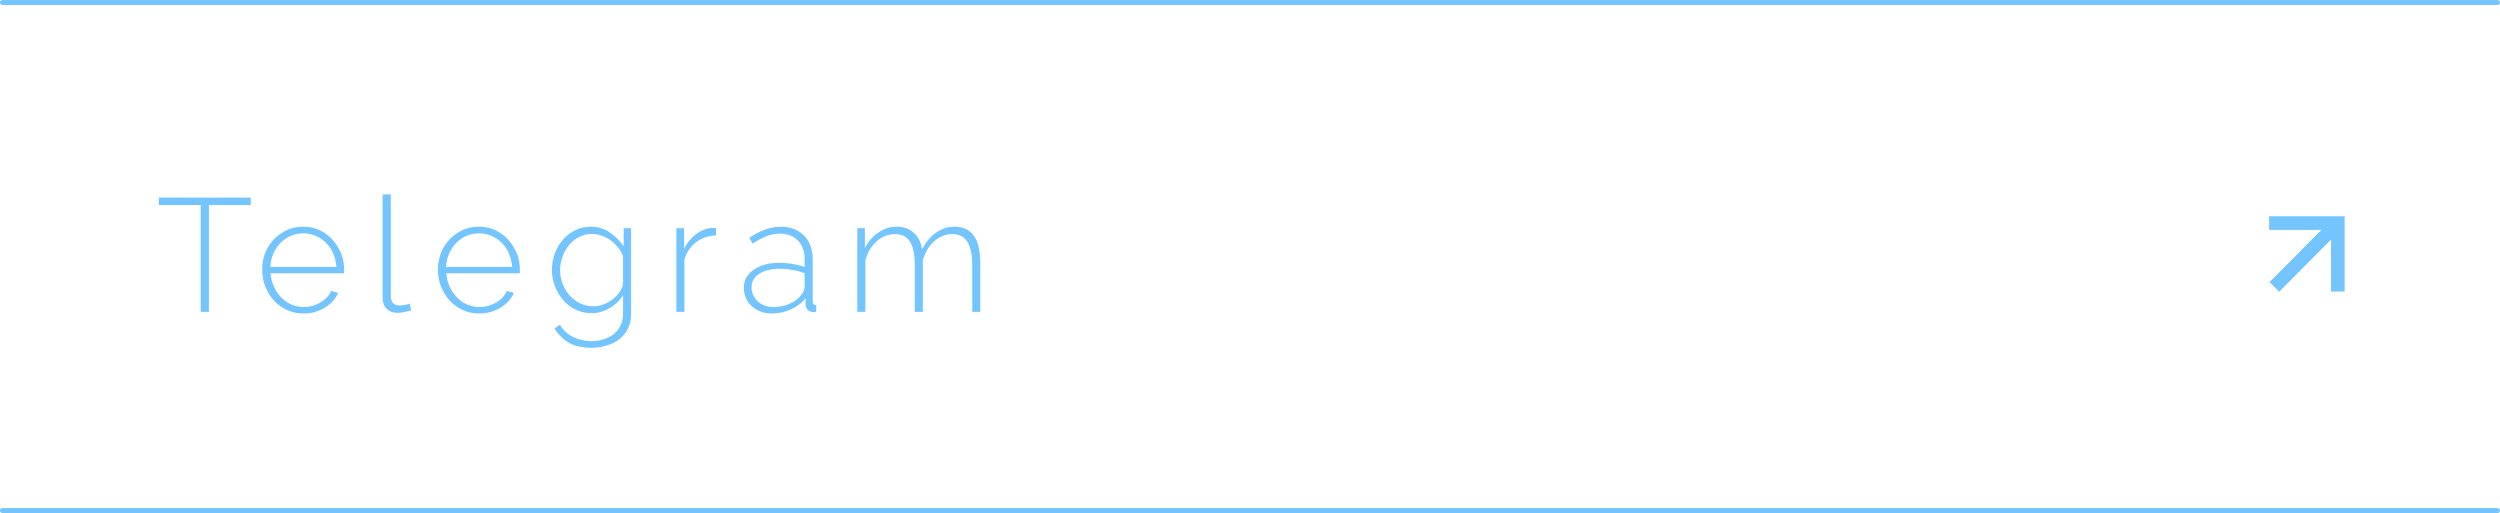 <?xml version="1.0" encoding="UTF-8"?> <svg xmlns="http://www.w3.org/2000/svg" width="497" height="102" viewBox="0 0 497 102" fill="none"> <path d="M0 0.5C0 0.224 0.224 0 0.5 0H496.5C496.776 0 497 0.224 497 0.5V0.5C497 0.776 496.776 1 496.5 1H0.5C0.224 1 0 0.776 0 0.5V0.5Z" fill="#73C4FF"></path> <path d="M0 101.5C0 101.224 0.224 101 0.5 101H496.5C496.776 101 497 101.224 497 101.5V101.5C497 101.776 496.776 102 496.5 102H0.5C0.224 102 0 101.776 0 101.5V101.5Z" fill="#73C4FF"></path> <path d="M49.848 40.752H41.528V62H39.896V40.752H31.576V39.28H49.848V40.752ZM60.349 62.32C59.176 62.32 58.088 62.096 57.085 61.648C56.083 61.179 55.208 60.549 54.461 59.76C53.736 58.949 53.16 58.021 52.733 56.976C52.328 55.909 52.125 54.789 52.125 53.616C52.125 52.037 52.477 50.608 53.181 49.328C53.885 48.048 54.856 47.024 56.093 46.256C57.331 45.467 58.717 45.072 60.253 45.072C61.832 45.072 63.229 45.467 64.445 46.256C65.661 47.045 66.621 48.091 67.325 49.392C68.051 50.672 68.413 52.08 68.413 53.616C68.413 53.744 68.413 53.872 68.413 54C68.413 54.128 68.403 54.235 68.381 54.32H53.789C53.875 55.579 54.227 56.72 54.845 57.744C55.464 58.768 56.253 59.579 57.213 60.176C58.195 60.752 59.261 61.04 60.413 61.04C61.565 61.04 62.653 60.741 63.677 60.144C64.701 59.547 65.416 58.779 65.821 57.84L67.229 58.224C66.909 59.013 66.397 59.717 65.693 60.336C65.011 60.955 64.2 61.445 63.261 61.808C62.344 62.149 61.373 62.32 60.349 62.32ZM53.725 53.072H66.877C66.792 51.771 66.451 50.619 65.853 49.616C65.256 48.613 64.467 47.824 63.485 47.248C62.525 46.672 61.459 46.384 60.285 46.384C59.112 46.384 58.045 46.672 57.085 47.248C56.125 47.824 55.347 48.613 54.749 49.616C54.152 50.619 53.811 51.771 53.725 53.072ZM76.061 38.64H77.694V58.704C77.694 59.472 77.853 60.005 78.174 60.304C78.493 60.581 78.909 60.72 79.421 60.72C79.763 60.72 80.115 60.688 80.478 60.624C80.84 60.56 81.16 60.475 81.438 60.368L81.757 61.68C81.395 61.808 80.947 61.925 80.413 62.032C79.88 62.139 79.421 62.192 79.037 62.192C78.141 62.192 77.416 61.925 76.862 61.392C76.328 60.837 76.061 60.101 76.061 59.184V38.64ZM95.287 62.32C94.113 62.32 93.025 62.096 92.023 61.648C91.02 61.179 90.145 60.549 89.399 59.76C88.673 58.949 88.097 58.021 87.671 56.976C87.265 55.909 87.063 54.789 87.063 53.616C87.063 52.037 87.415 50.608 88.119 49.328C88.823 48.048 89.793 47.024 91.031 46.256C92.268 45.467 93.655 45.072 95.191 45.072C96.769 45.072 98.167 45.467 99.383 46.256C100.599 47.045 101.559 48.091 102.263 49.392C102.988 50.672 103.351 52.08 103.351 53.616C103.351 53.744 103.351 53.872 103.351 54C103.351 54.128 103.34 54.235 103.319 54.32H88.727C88.812 55.579 89.164 56.72 89.783 57.744C90.401 58.768 91.191 59.579 92.151 60.176C93.132 60.752 94.199 61.04 95.351 61.04C96.503 61.04 97.591 60.741 98.615 60.144C99.639 59.547 100.353 58.779 100.759 57.84L102.167 58.224C101.847 59.013 101.335 59.717 100.631 60.336C99.948 60.955 99.137 61.445 98.199 61.808C97.281 62.149 96.311 62.32 95.287 62.32ZM88.663 53.072H101.815C101.729 51.771 101.388 50.619 100.791 49.616C100.193 48.613 99.404 47.824 98.423 47.248C97.463 46.672 96.396 46.384 95.223 46.384C94.049 46.384 92.983 46.672 92.023 47.248C91.063 47.824 90.284 48.613 89.687 49.616C89.089 50.619 88.748 51.771 88.663 53.072ZM117.591 62.256C116.46 62.256 115.404 62.021 114.423 61.552C113.463 61.083 112.631 60.443 111.927 59.632C111.244 58.8 110.7 57.883 110.295 56.88C109.911 55.856 109.719 54.8 109.719 53.712C109.719 52.581 109.9 51.493 110.263 50.448C110.647 49.403 111.18 48.485 111.863 47.696C112.567 46.885 113.388 46.245 114.327 45.776C115.266 45.307 116.311 45.072 117.463 45.072C118.914 45.072 120.172 45.456 121.239 46.224C122.327 46.971 123.244 47.888 123.991 48.976V45.36H125.463V62.32C125.463 63.813 125.1 65.072 124.375 66.096C123.65 67.12 122.69 67.877 121.495 68.368C120.3 68.88 119.01 69.136 117.623 69.136C115.682 69.136 114.135 68.784 112.983 68.08C111.852 67.376 110.935 66.448 110.231 65.296L111.319 64.56C111.98 65.669 112.876 66.491 114.007 67.024C115.138 67.557 116.343 67.824 117.623 67.824C118.754 67.824 119.788 67.611 120.727 67.184C121.687 66.779 122.444 66.16 122.999 65.328C123.575 64.517 123.863 63.515 123.863 62.32V58.672C123.202 59.76 122.295 60.635 121.143 61.296C120.012 61.936 118.828 62.256 117.591 62.256ZM117.975 60.88C118.679 60.88 119.362 60.752 120.023 60.496C120.684 60.24 121.292 59.899 121.847 59.472C122.402 59.024 122.86 58.533 123.223 58C123.586 57.467 123.799 56.933 123.863 56.4V50.928C123.543 50.075 123.052 49.317 122.391 48.656C121.751 47.973 121.026 47.451 120.215 47.088C119.404 46.704 118.572 46.512 117.719 46.512C116.716 46.512 115.82 46.725 115.031 47.152C114.242 47.579 113.57 48.144 113.015 48.848C112.482 49.531 112.066 50.309 111.767 51.184C111.49 52.037 111.351 52.891 111.351 53.744C111.351 54.704 111.522 55.611 111.863 56.464C112.204 57.317 112.674 58.085 113.271 58.768C113.89 59.429 114.594 59.952 115.383 60.336C116.194 60.699 117.058 60.88 117.975 60.88ZM142.337 46.8C140.843 46.843 139.531 47.291 138.401 48.144C137.291 48.976 136.513 50.128 136.065 51.6V62H134.465V45.36H136.001V49.456C136.577 48.283 137.345 47.333 138.305 46.608C139.265 45.861 140.278 45.435 141.345 45.328C141.558 45.307 141.75 45.296 141.921 45.296C142.091 45.296 142.23 45.296 142.337 45.296V46.8ZM147.87 57.2C147.87 56.197 148.169 55.333 148.766 54.608C149.363 53.861 150.185 53.285 151.23 52.88C152.275 52.453 153.481 52.24 154.846 52.24C155.699 52.24 156.585 52.315 157.502 52.464C158.419 52.613 159.241 52.816 159.966 53.072V51.504C159.966 49.968 159.518 48.741 158.622 47.824C157.747 46.907 156.531 46.448 154.974 46.448C154.142 46.448 153.278 46.619 152.382 46.96C151.486 47.301 150.569 47.792 149.63 48.432L148.958 47.28C150.046 46.555 151.091 46.011 152.094 45.648C153.118 45.264 154.131 45.072 155.134 45.072C157.118 45.072 158.686 45.659 159.838 46.832C160.99 48.005 161.566 49.605 161.566 51.632V59.888C161.566 60.144 161.619 60.336 161.726 60.464C161.854 60.592 162.035 60.667 162.27 60.688V62C162.078 62.021 161.918 62.032 161.79 62.032C161.662 62.032 161.555 62.032 161.47 62.032C161.065 61.968 160.745 61.797 160.51 61.52C160.297 61.243 160.179 60.933 160.158 60.592V59.28C159.39 60.24 158.398 60.987 157.182 61.52C155.987 62.053 154.729 62.32 153.406 62.32C152.361 62.32 151.411 62.096 150.558 61.648C149.726 61.2 149.065 60.592 148.574 59.824C148.105 59.035 147.87 58.16 147.87 57.2ZM159.326 58.576C159.539 58.299 159.699 58.032 159.806 57.776C159.913 57.52 159.966 57.285 159.966 57.072V54.32C159.198 54.021 158.398 53.797 157.566 53.648C156.734 53.499 155.881 53.424 155.006 53.424C153.342 53.424 151.987 53.755 150.942 54.416C149.918 55.077 149.406 55.973 149.406 57.104C149.406 57.808 149.587 58.459 149.95 59.056C150.313 59.653 150.814 60.133 151.454 60.496C152.115 60.859 152.873 61.04 153.726 61.04C154.921 61.04 156.019 60.816 157.022 60.368C158.046 59.899 158.814 59.301 159.326 58.576ZM194.882 62H193.282V52.72C193.282 50.608 192.951 49.051 192.29 48.048C191.65 47.045 190.658 46.544 189.314 46.544C187.948 46.544 186.732 47.035 185.666 48.016C184.62 48.976 183.884 50.213 183.458 51.728V62H181.858V52.72C181.858 50.587 181.538 49.029 180.898 48.048C180.258 47.045 179.266 46.544 177.922 46.544C176.556 46.544 175.34 47.024 174.274 47.984C173.228 48.923 172.482 50.16 172.034 51.696V62H170.434V45.36H171.938V49.328C172.642 47.963 173.548 46.917 174.658 46.192C175.767 45.445 176.983 45.072 178.306 45.072C179.692 45.072 180.823 45.488 181.698 46.32C182.594 47.131 183.127 48.219 183.298 49.584C184.087 48.091 185.026 46.971 186.114 46.224C187.202 45.456 188.439 45.072 189.826 45.072C190.743 45.072 191.511 45.243 192.13 45.584C192.77 45.904 193.292 46.384 193.698 47.024C194.124 47.643 194.423 48.411 194.594 49.328C194.786 50.245 194.882 51.28 194.882 52.432V62Z" fill="#73C4FF"></path> <path d="M466.111 43C466.111 43 465.506 43 464.759 43L451.112 43C451.112 43 451.111 43.608 451.111 44.359C451.111 45.109 451.112 45.717 451.112 45.717H463.407V57.961C463.407 57.961 464.013 57.961 464.759 57.961C465.506 57.961 466.111 57.961 466.111 57.961V43ZM453.097 58L465.715 45.319L463.803 43.398L451.185 56.079L453.097 58Z" fill="#73C4FF"></path> </svg> 